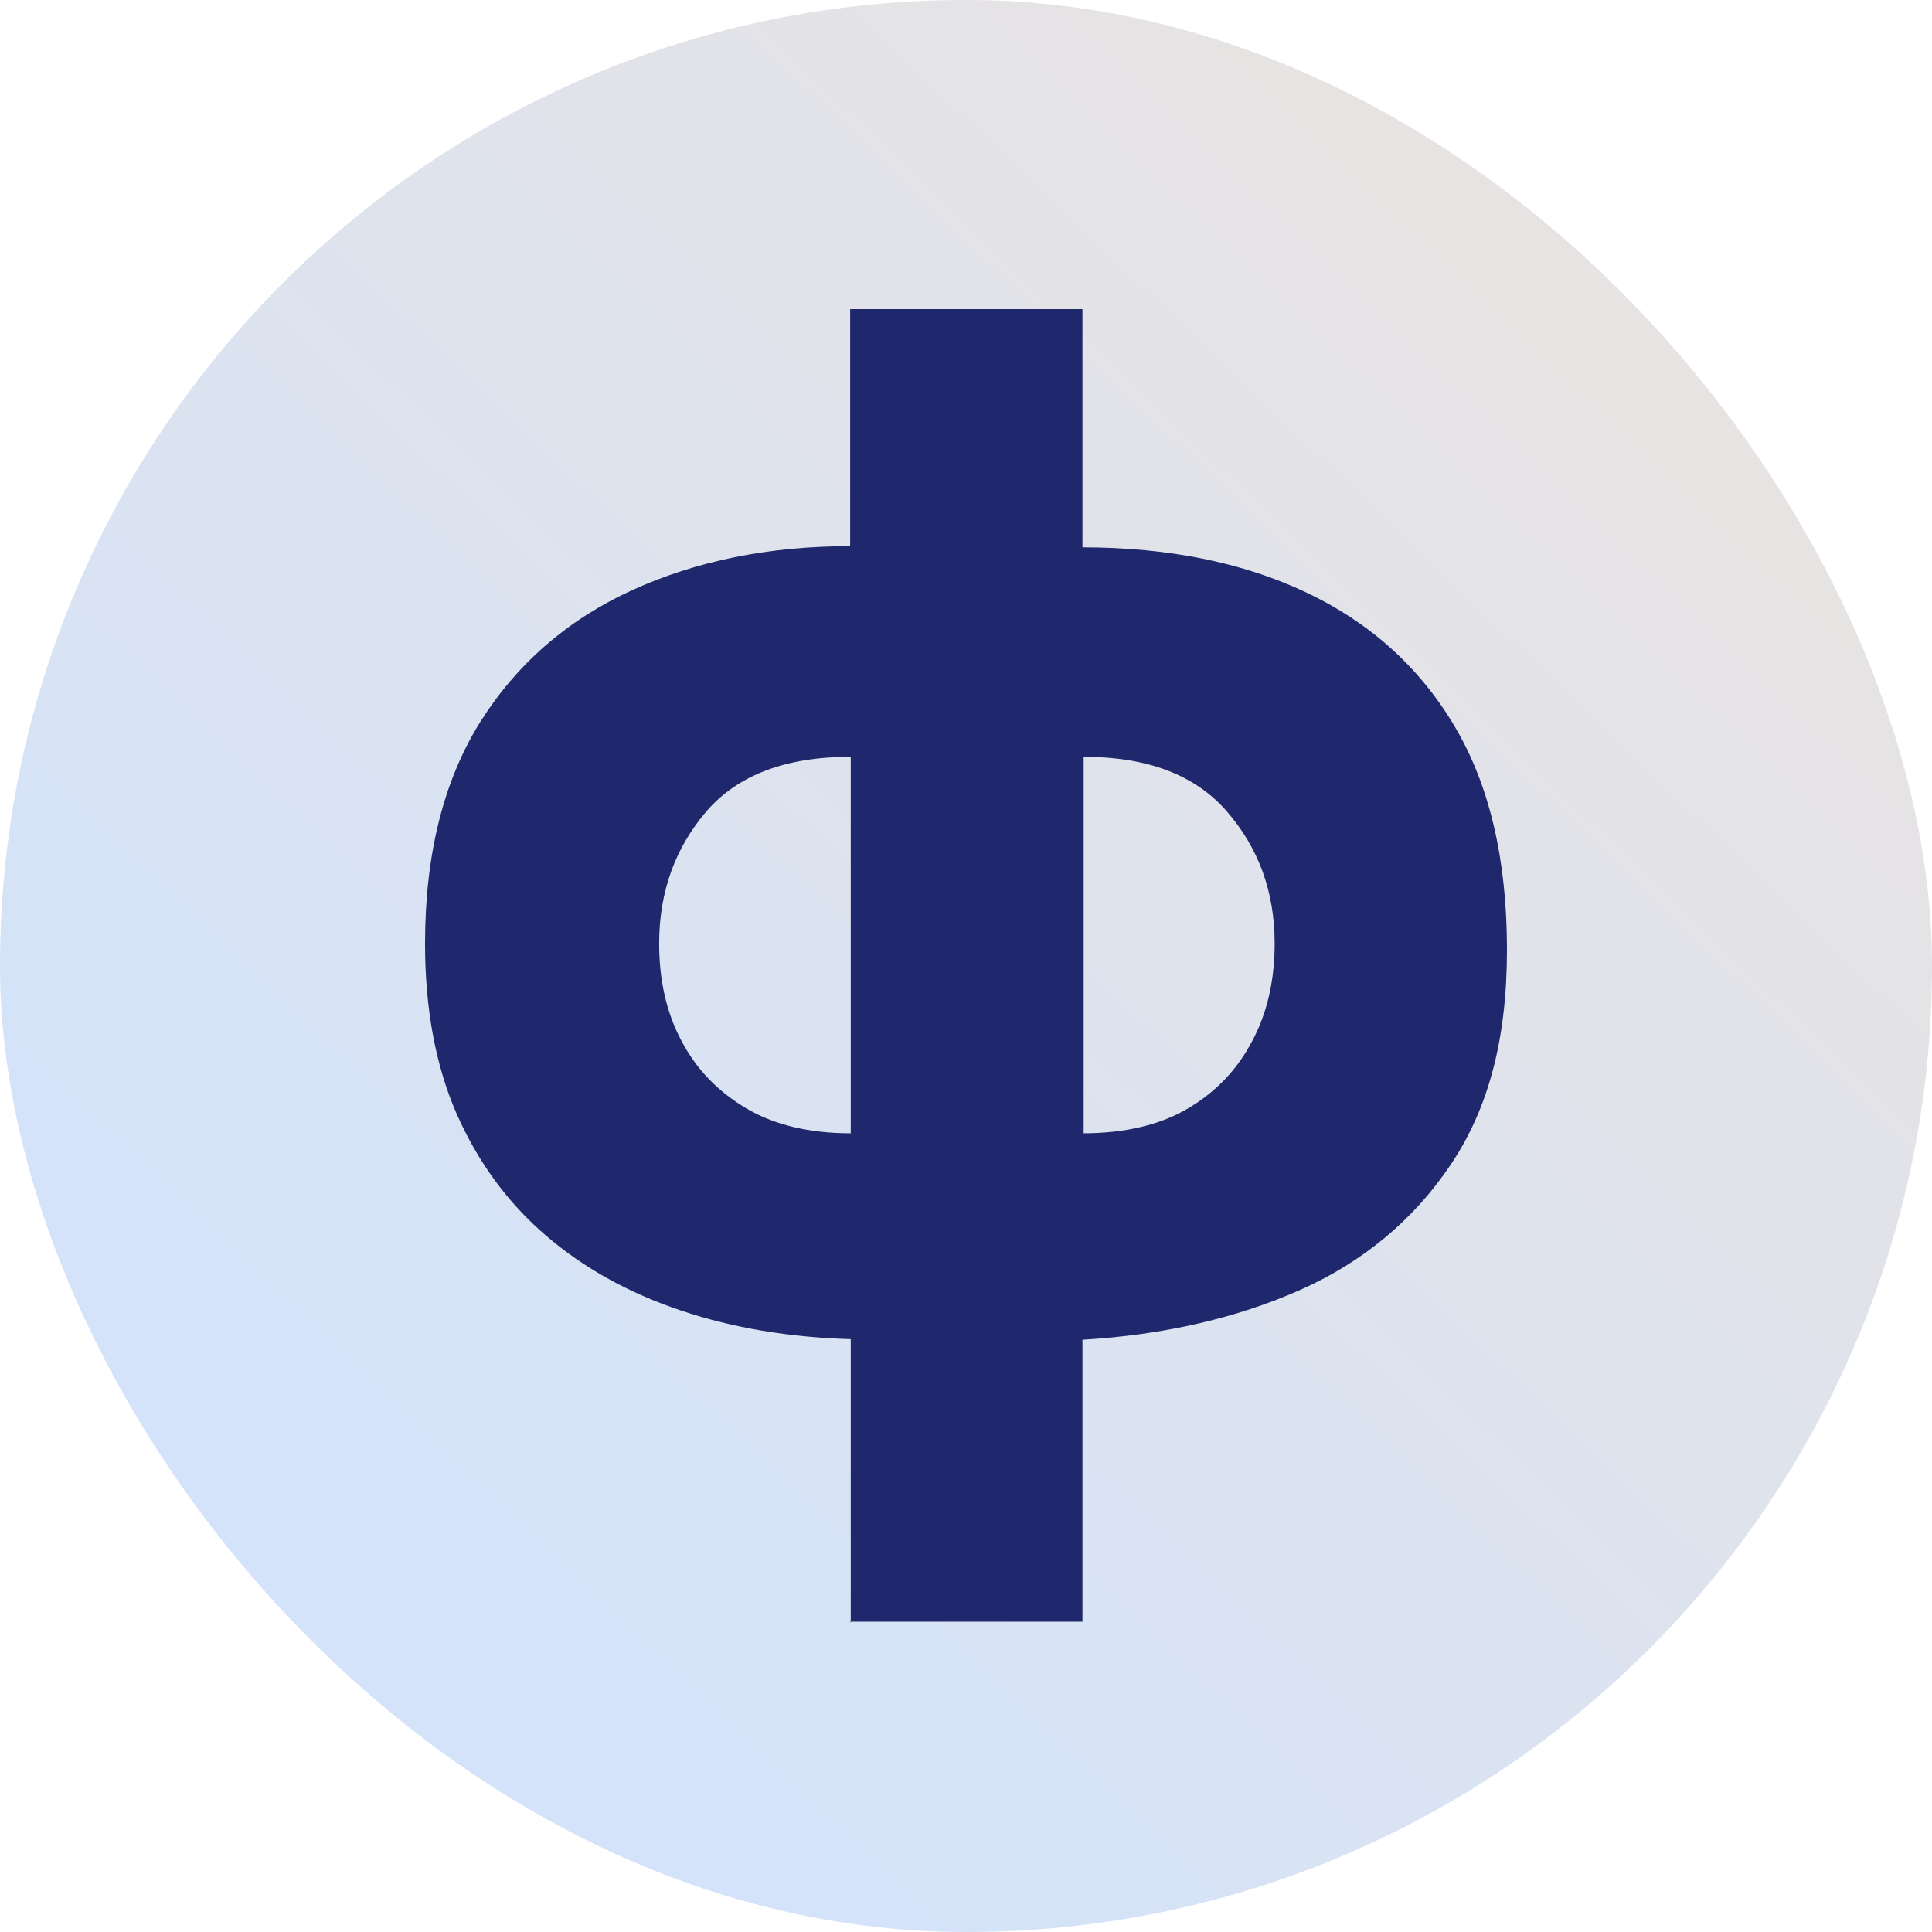 <?xml version="1.0" encoding="UTF-8"?> <svg xmlns="http://www.w3.org/2000/svg" width="50" height="50" viewBox="0 0 50 50" fill="none"><rect width="50" height="50" rx="25" fill="url(#paint0_linear_1931_556)"></rect><path d="M22.017 42V34.658C20.421 34.611 18.949 34.364 17.616 33.914C16.284 33.465 15.122 32.83 14.13 31.978C13.138 31.126 12.379 30.088 11.821 28.834C11.279 27.595 11 26.123 11 24.419C11 22.111 11.48 20.206 12.426 18.688C13.371 17.185 14.688 16.039 16.346 15.28C18.004 14.521 19.894 14.134 22.002 14.134V8H28.014V14.165C30.214 14.165 32.151 14.552 33.794 15.327C35.436 16.101 36.722 17.247 37.636 18.781C38.551 20.314 39 22.251 39 24.574C39 26.898 38.52 28.679 37.559 30.119C36.598 31.56 35.281 32.66 33.639 33.388C31.996 34.116 30.106 34.549 28.014 34.673V41.969H22.002L22.017 42ZM22.017 29.329V19.586C20.344 19.586 19.104 20.051 18.283 20.996C17.477 21.941 17.059 23.072 17.059 24.419C17.059 25.364 17.245 26.201 17.632 26.928C18.019 27.672 18.577 28.245 19.305 28.679C20.034 29.113 20.948 29.329 22.002 29.329H22.017ZM28.029 29.329C29.114 29.329 30.028 29.113 30.756 28.679C31.485 28.245 32.027 27.672 32.414 26.928C32.802 26.201 32.988 25.349 32.988 24.419C32.988 23.072 32.569 21.941 31.748 20.996C30.927 20.051 29.687 19.586 28.045 19.586V29.329H28.029Z" fill="#20286D"></path><defs><linearGradient id="paint0_linear_1931_556" x1="12" y1="39.5" x2="45" y2="5" gradientUnits="userSpaceOnUse"><stop stop-color="#D4E3F9"></stop><stop offset="1" stop-color="#E9E3E0"></stop></linearGradient></defs></svg> 